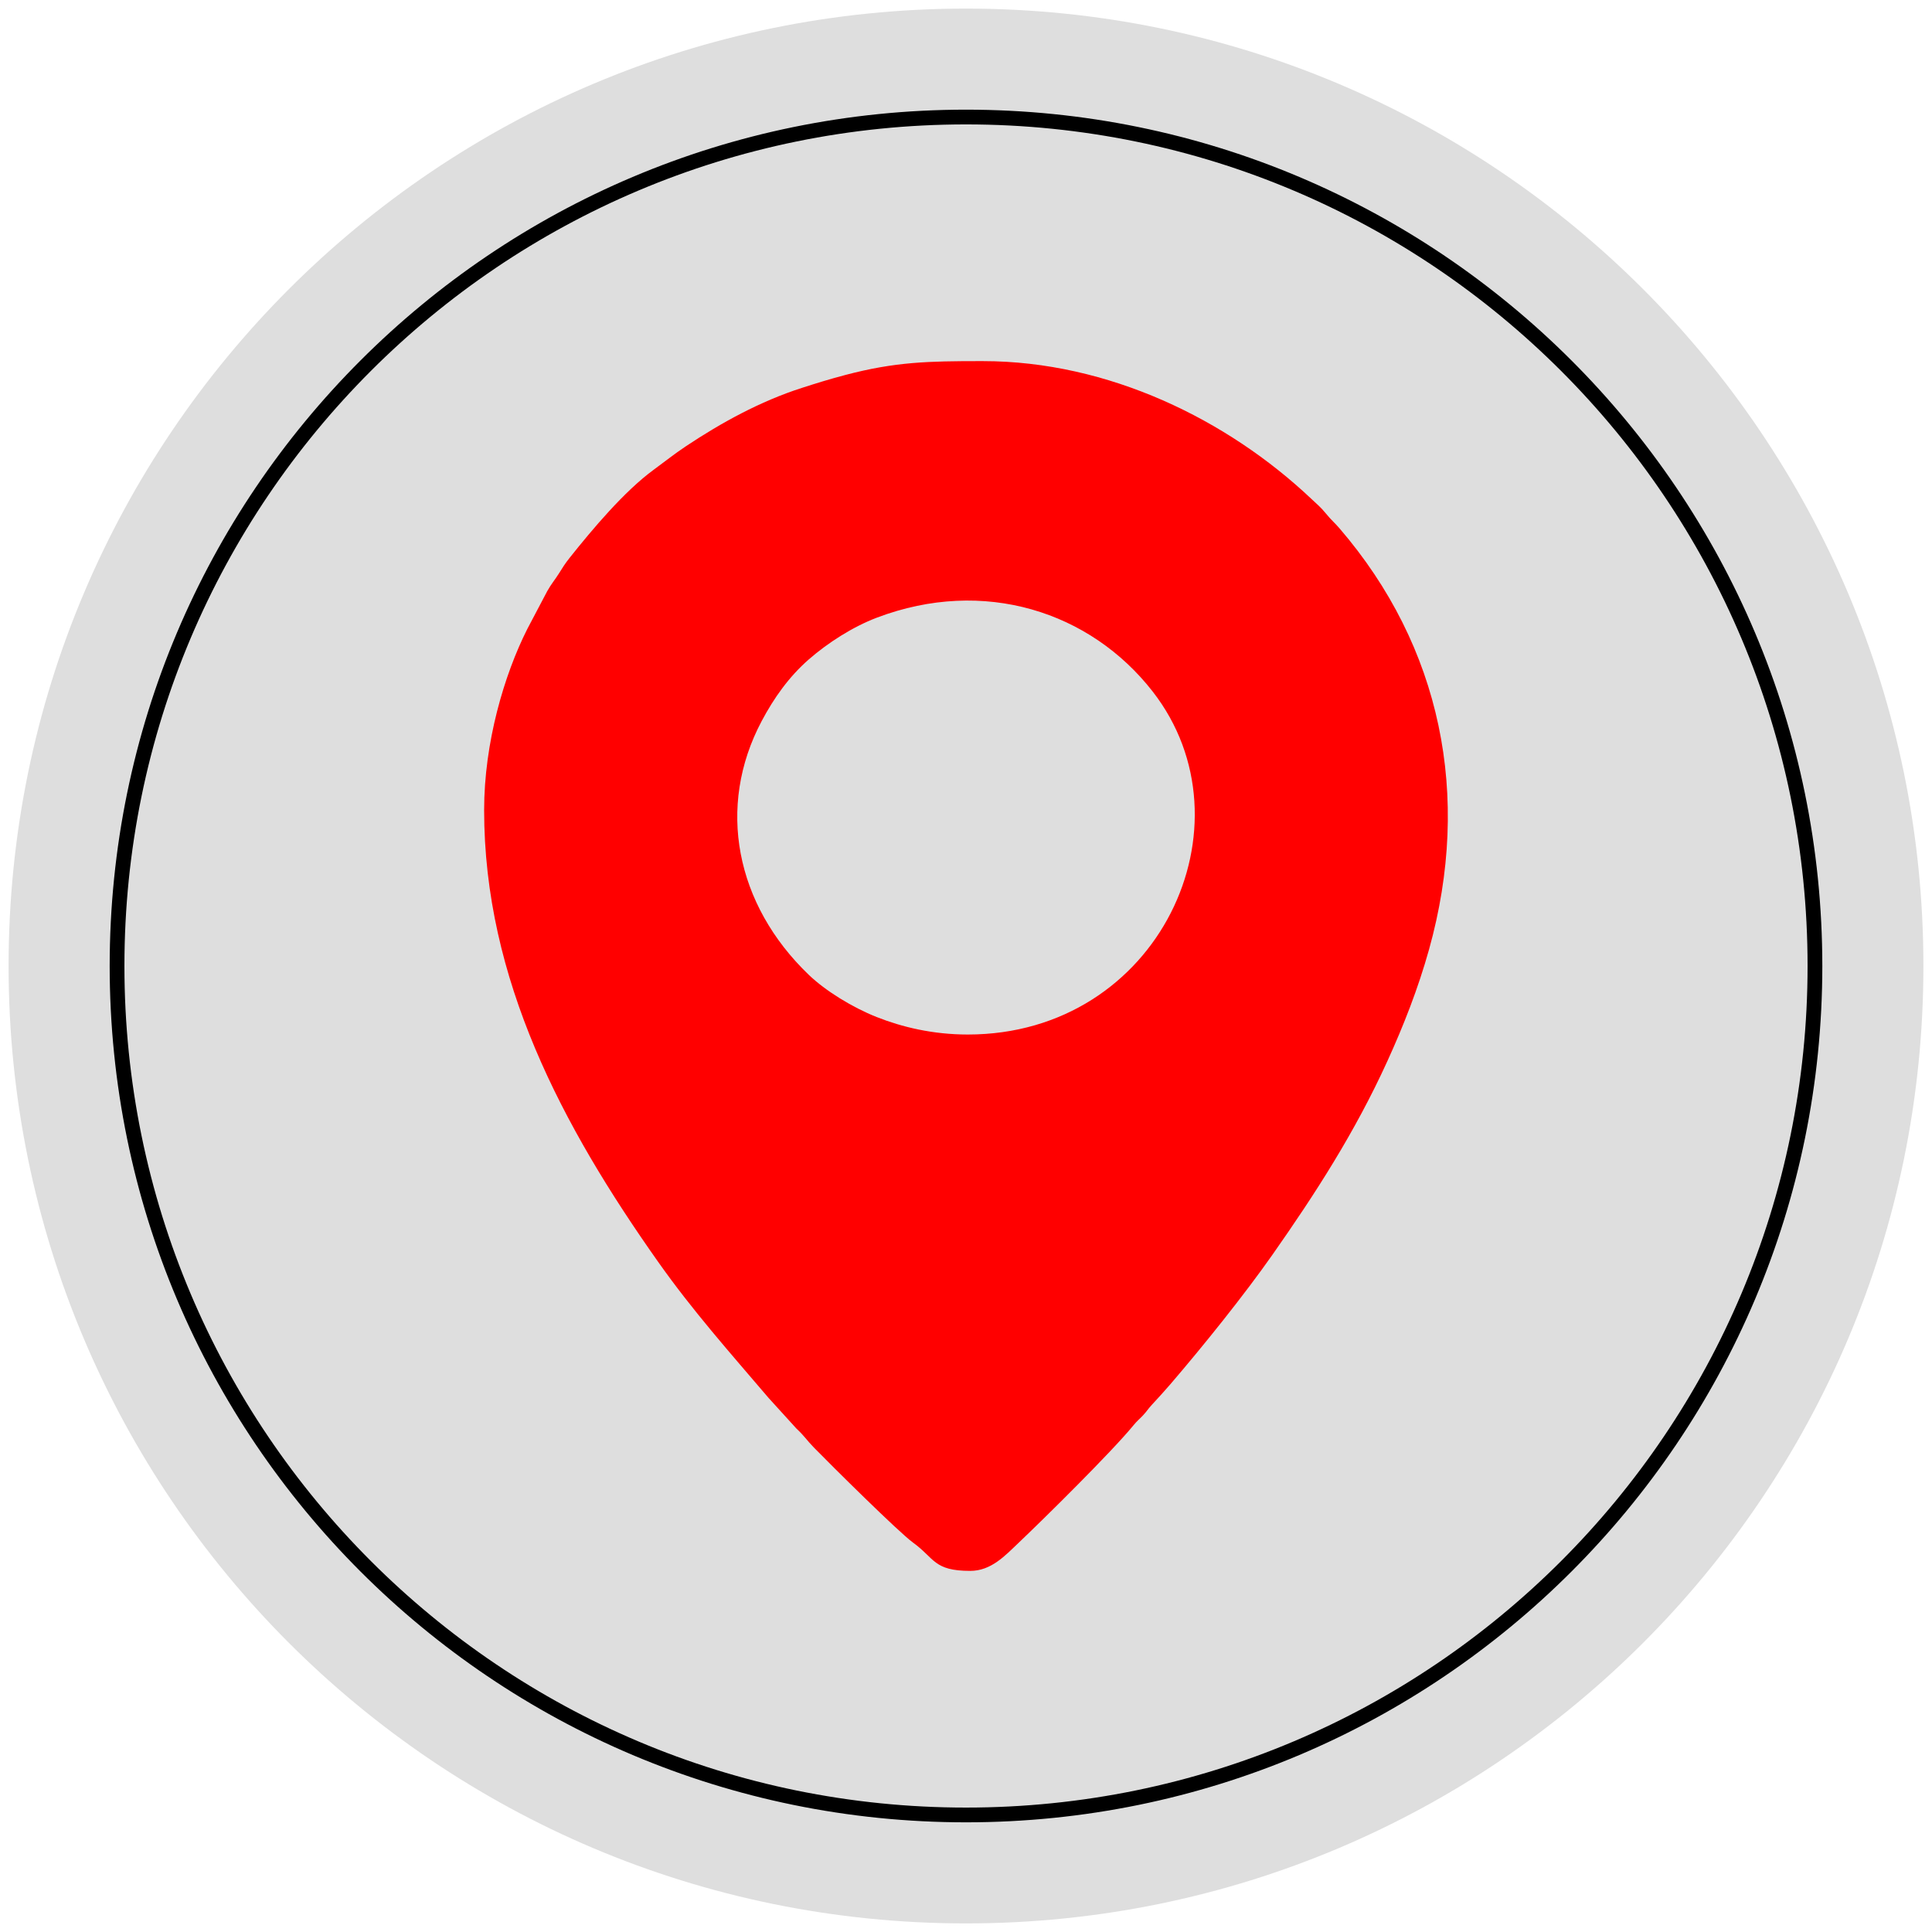 <svg xmlns="http://www.w3.org/2000/svg" width="54.666" height="54.666" shape-rendering="geometricPrecision" text-rendering="geometricPrecision" image-rendering="optimizeQuality" fill-rule="evenodd" clip-rule="evenodd" viewBox="0 0 1446.38 1446.38"><path fill="#DEDEDE" fill-rule="nonzero" d="M1439.95 723.19c0 395.86-320.9 716.76-716.76 716.76-395.85 0-716.76-320.9-716.76-716.76C6.43 327.34 327.34 6.43 723.19 6.43c395.86 0 716.76 320.91 716.76 716.76z"/><path fill-rule="nonzero" d="M1364.27 723.18c0 177.03-71.75 337.3-187.77 453.32-116.01 116.01-276.28 187.77-453.31 187.77-177.03 0-337.3-71.76-453.31-187.77C153.87 1060.48 82.11 900.21 82.11 723.18c0-177.03 71.76-337.3 187.77-453.31C385.89 153.86 546.16 82.1 723.19 82.1c177.03 0 337.3 71.76 453.31 187.77 116.02 116.01 187.77 276.28 187.77 453.31zm-195.57 445.51c114.01-114.01 184.53-271.52 184.53-445.51 0-173.98-70.52-331.49-184.53-445.51C1054.69 163.66 897.17 93.14 723.19 93.14c-173.98 0-331.49 70.52-445.51 184.53C163.67 391.69 93.15 549.2 93.15 723.18c0 173.99 70.52 331.5 184.53 445.51 114.02 114.02 271.53 184.54 445.51 184.54 173.98 0 331.5-70.52 445.51-184.54z"/><path fill="red" d="M724.53 774.49c-26.12 0-49.24-5.56-68.28-13.12-18.01-7.14-38.19-19.52-50.72-31.53-54.88-52.62-69.35-125.9-35.3-190.03 9.15-17.23 20.33-33.08 35.29-46.16 14.14-12.35 32.93-24.43 51-31.27 80.09-30.32 159.76-4.59 206.43 55.33 77.41 99.39 4.97 256.78-138.42 256.78zM362.44 606.44c0 126.85 58.56 236.72 130.26 338.24 26.08 36.91 53.76 67.92 82.78 101.97l20.73 22.81c5.96 5.52 7.79 8.79 13.05 14.17 13.22 13.55 63.68 63.56 74.21 71.18 16.43 11.88 15.34 21.22 42.93 21.22 15.65 0 26.1-11.45 35.93-20.78 19-18.04 69.69-68.03 86.18-88.14 3.01-3.68 4.12-4.23 7.11-7.41 3.2-3.41 3.43-4.42 6.61-7.89 4.81-5.22 9.24-10.02 13.75-15.27 24.75-28.8 55.42-66.95 76.63-97.19 32.07-45.71 61.76-91.64 86.02-144.9 12.06-26.44 23.03-54.32 31.21-83.63 32.16-115.22 8.97-226.87-66.92-315.15-3.94-4.59-6.09-6.08-10.41-11.37-3.77-4.63-6.65-6.93-10.87-10.91-62.63-59.17-151.75-103.04-245.91-103.04h-1.84c-38.42.01-63.61.49-101.05 10.38-11.74 3.1-21.14 6.01-32.68 9.72-31.04 9.99-60.14 25.99-86.55 43.56-8.82 5.87-15.95 11.61-24.27 17.69-21.98 16.09-45.83 44.49-62.92 65.96-3.61 4.54-5.15 7.16-8.08 11.81-2.85 4.53-5.66 7.73-8.63 13.04l-14.92 28.32c-17.44 34.57-32.35 85.34-32.35 135.61z"/></svg>